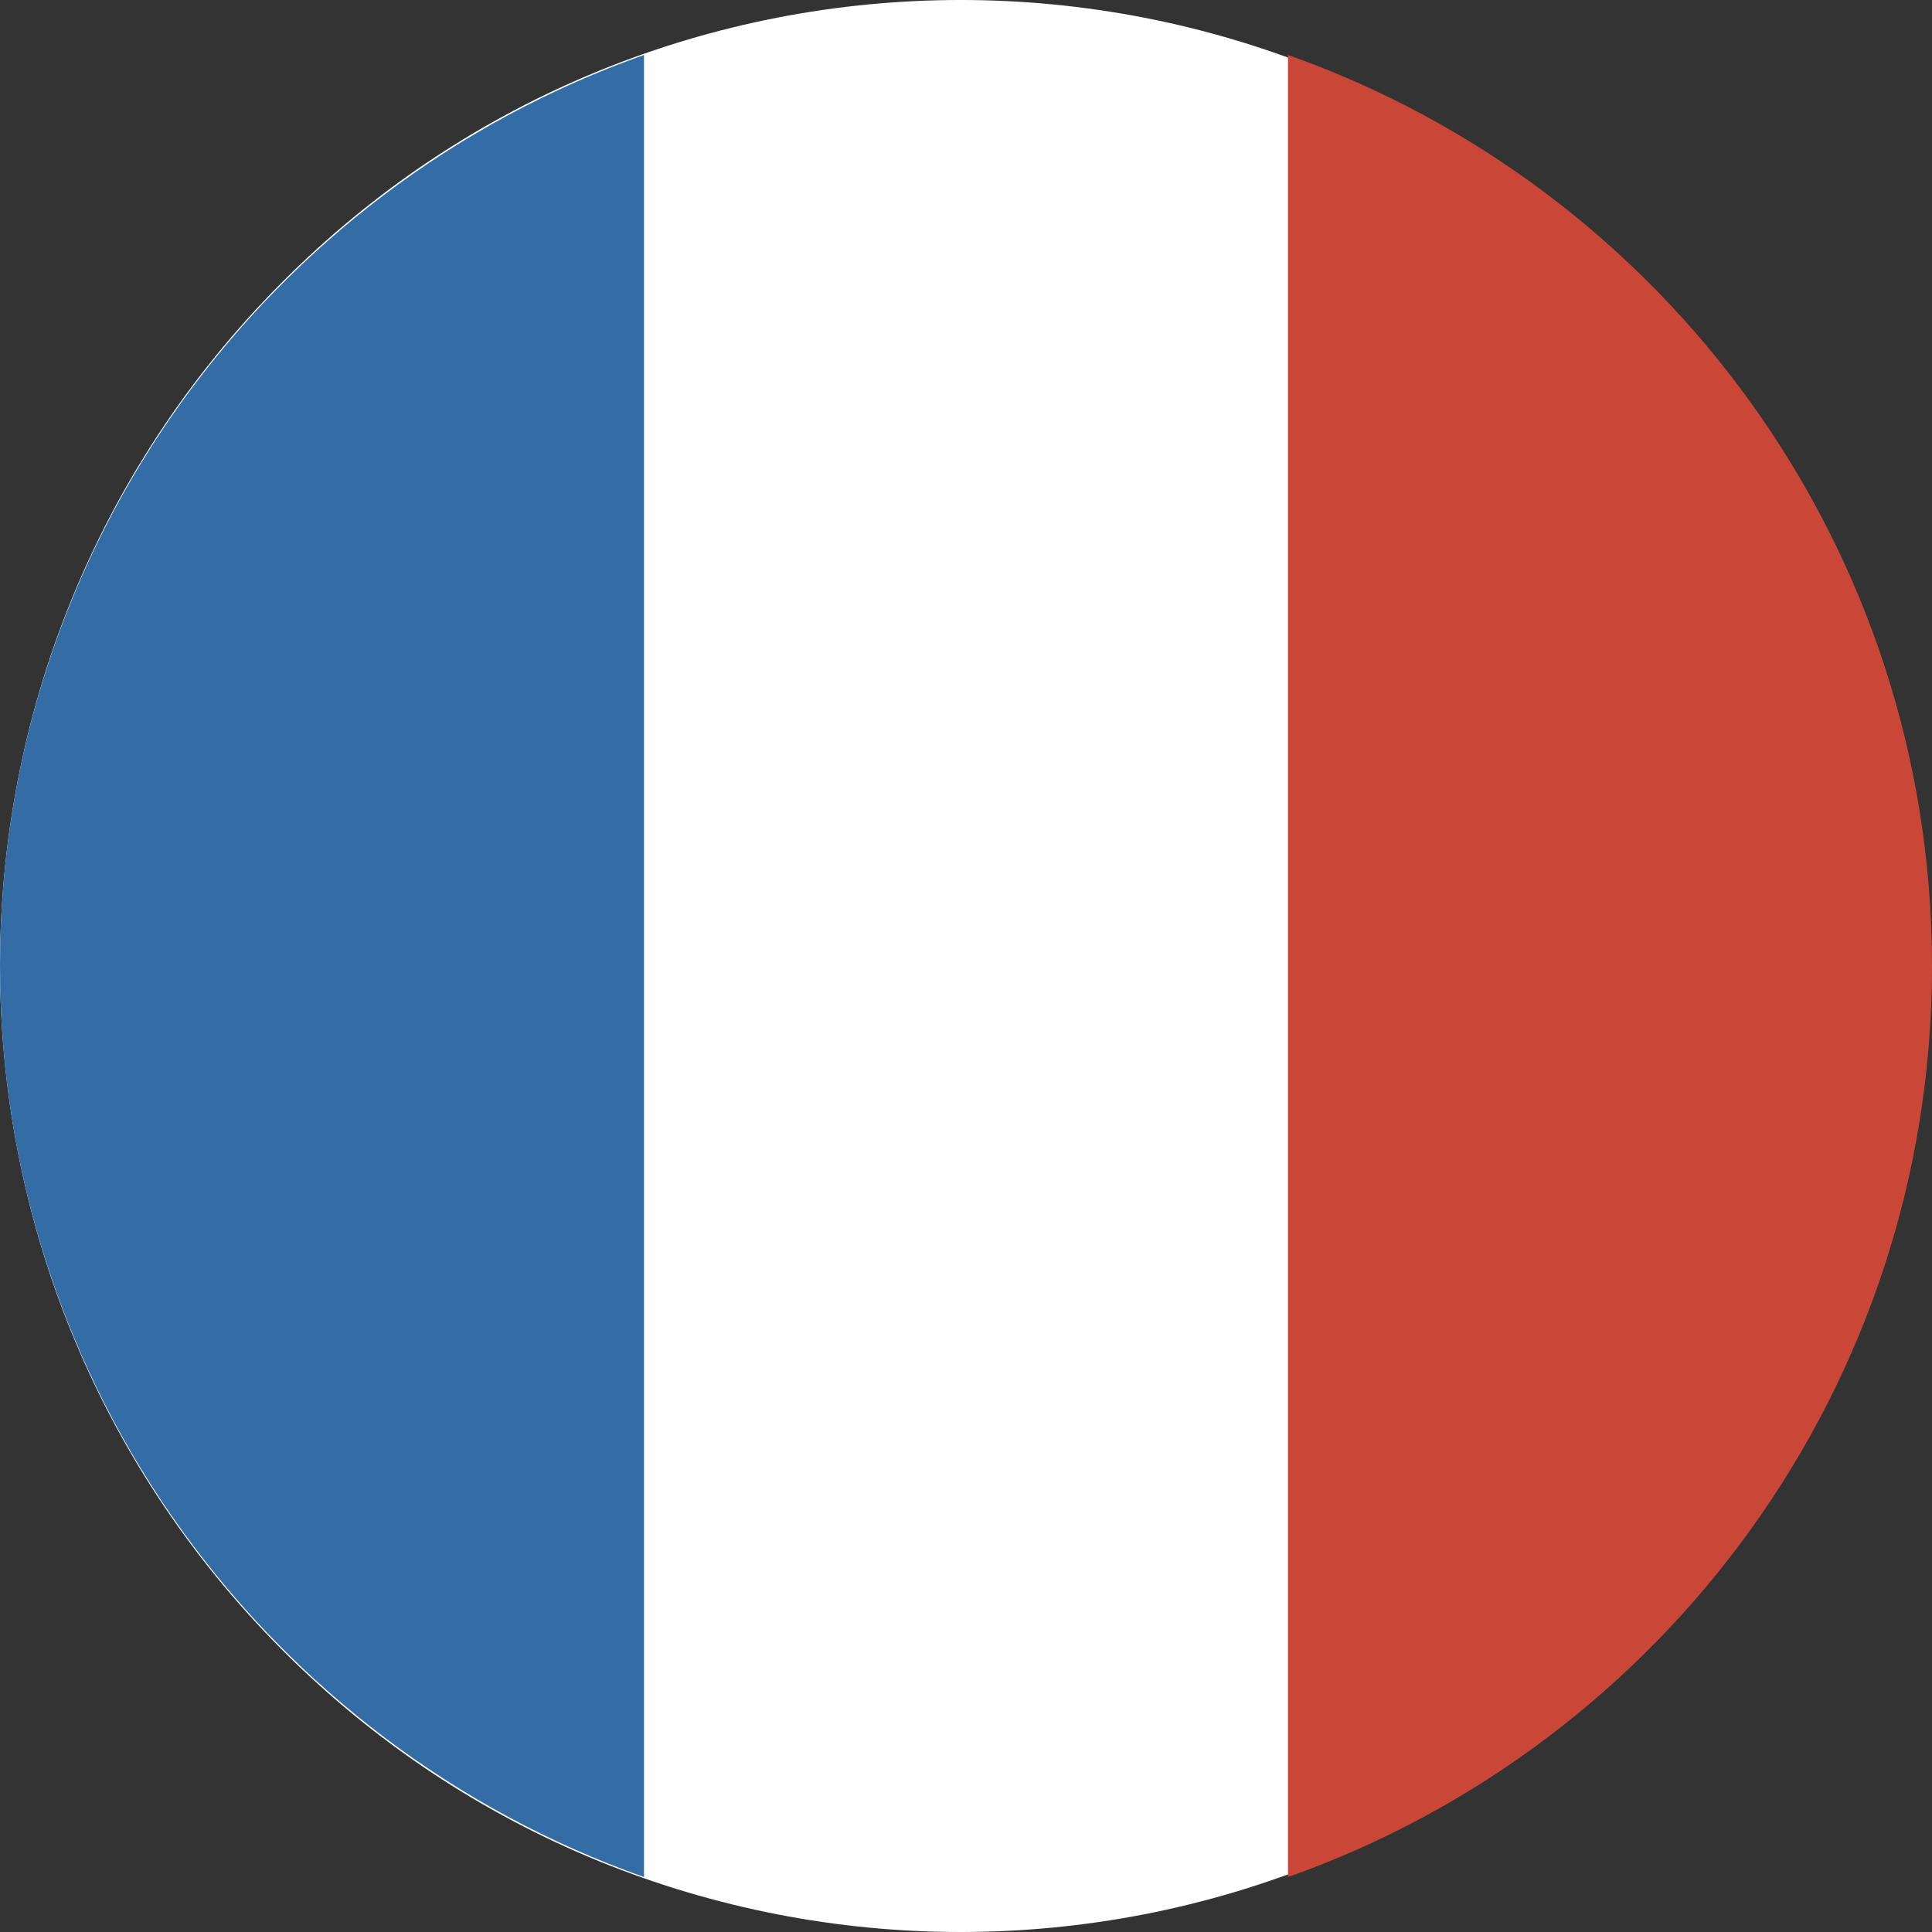 <?xml version="1.0" encoding="UTF-8"?>
<svg width="180px" height="180px" viewBox="0 0 180 180" version="1.1" xmlns="http://www.w3.org/2000/svg" xmlns:xlink="http://www.w3.org/1999/xlink">
    <rect x="0" y="0" width="180" height="180" fill="#333333" stroke="none"/>
    <!-- Generator: Sketch 46.2 (44496) - http://www.bohemiancoding.com/sketch -->
    <title>Icon / Country / France</title>
    <desc>Created with Sketch.</desc>
    <defs></defs>
    <g id="Symbols" stroke="none" stroke-width="1" fill="none" fill-rule="evenodd">
        <g id="Icon-/-Country-/-France" fill-rule="nonzero">
            <g id="France">
                <path d="M152.79,26.36 C187.743,61.508 187.743,118.492 152.79,153.639 C117.837,188.787 61.167,188.787 26.215,153.639 C-8.738,118.492 -8.738,61.507 26.215,26.36 C61.168,-8.787 117.838,-8.787 152.79,26.36" id="Shape" fill="#FFFFFF"></path>
                <path d="M120,174.879 C154.956,162.524 180,129.187 180,90 C180,50.814 154.956,17.477 120,5.122 L120,174.88 L120,174.88 L120,174.88 L120,174.88 L120,174.879 Z" id="Shape" fill="#CA4738"></path>
                <path d="M60,5.121 C25.044,17.476 0,50.813 0,90 C0,129.187 25.044,162.524 60,174.879 L60,5.121 L60,5.121 L60,5.121 L60,5.121 L60,5.121 Z" id="Shape" fill="#346DA6"></path>
            </g>
        </g>
    </g>
</svg>